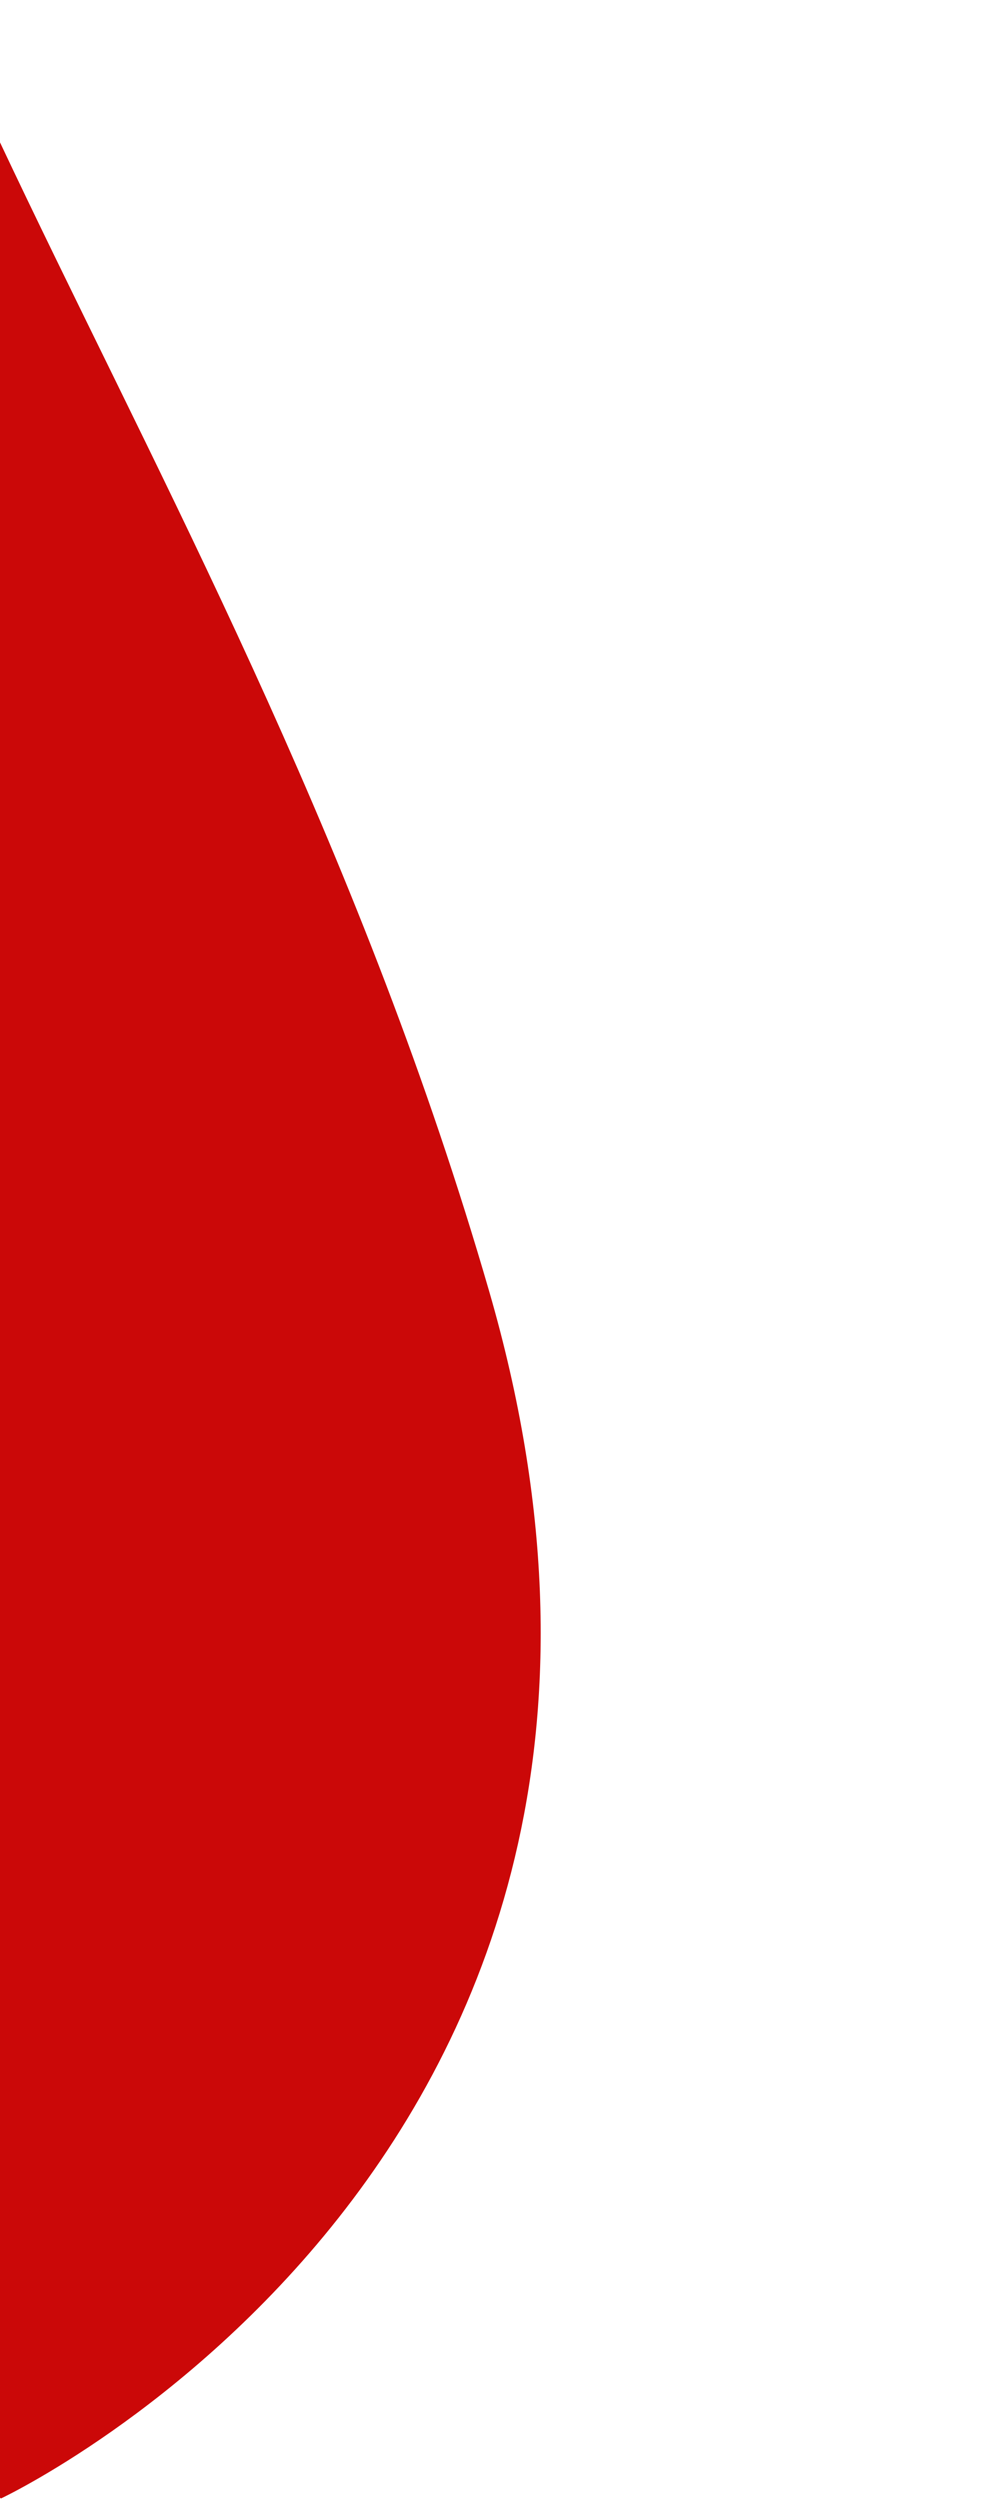 <svg xmlns="http://www.w3.org/2000/svg" width="321" height="799"><clipPath id="a"><path transform="rotate(90 1881.54 3025.54)" fill="#fff" d="M0 0h799v321H0z"/></clipPath><g transform="rotate(180 2453.54 971.5)" clip-path="url(#a)"><path d="M4906.8 1144.44s-235.86 110.65-156.14 385.78 239.18 445.6 225.61 631.02 145.9-798.49 145.9-798.49Z" fill="#cb0808"/></g></svg>
